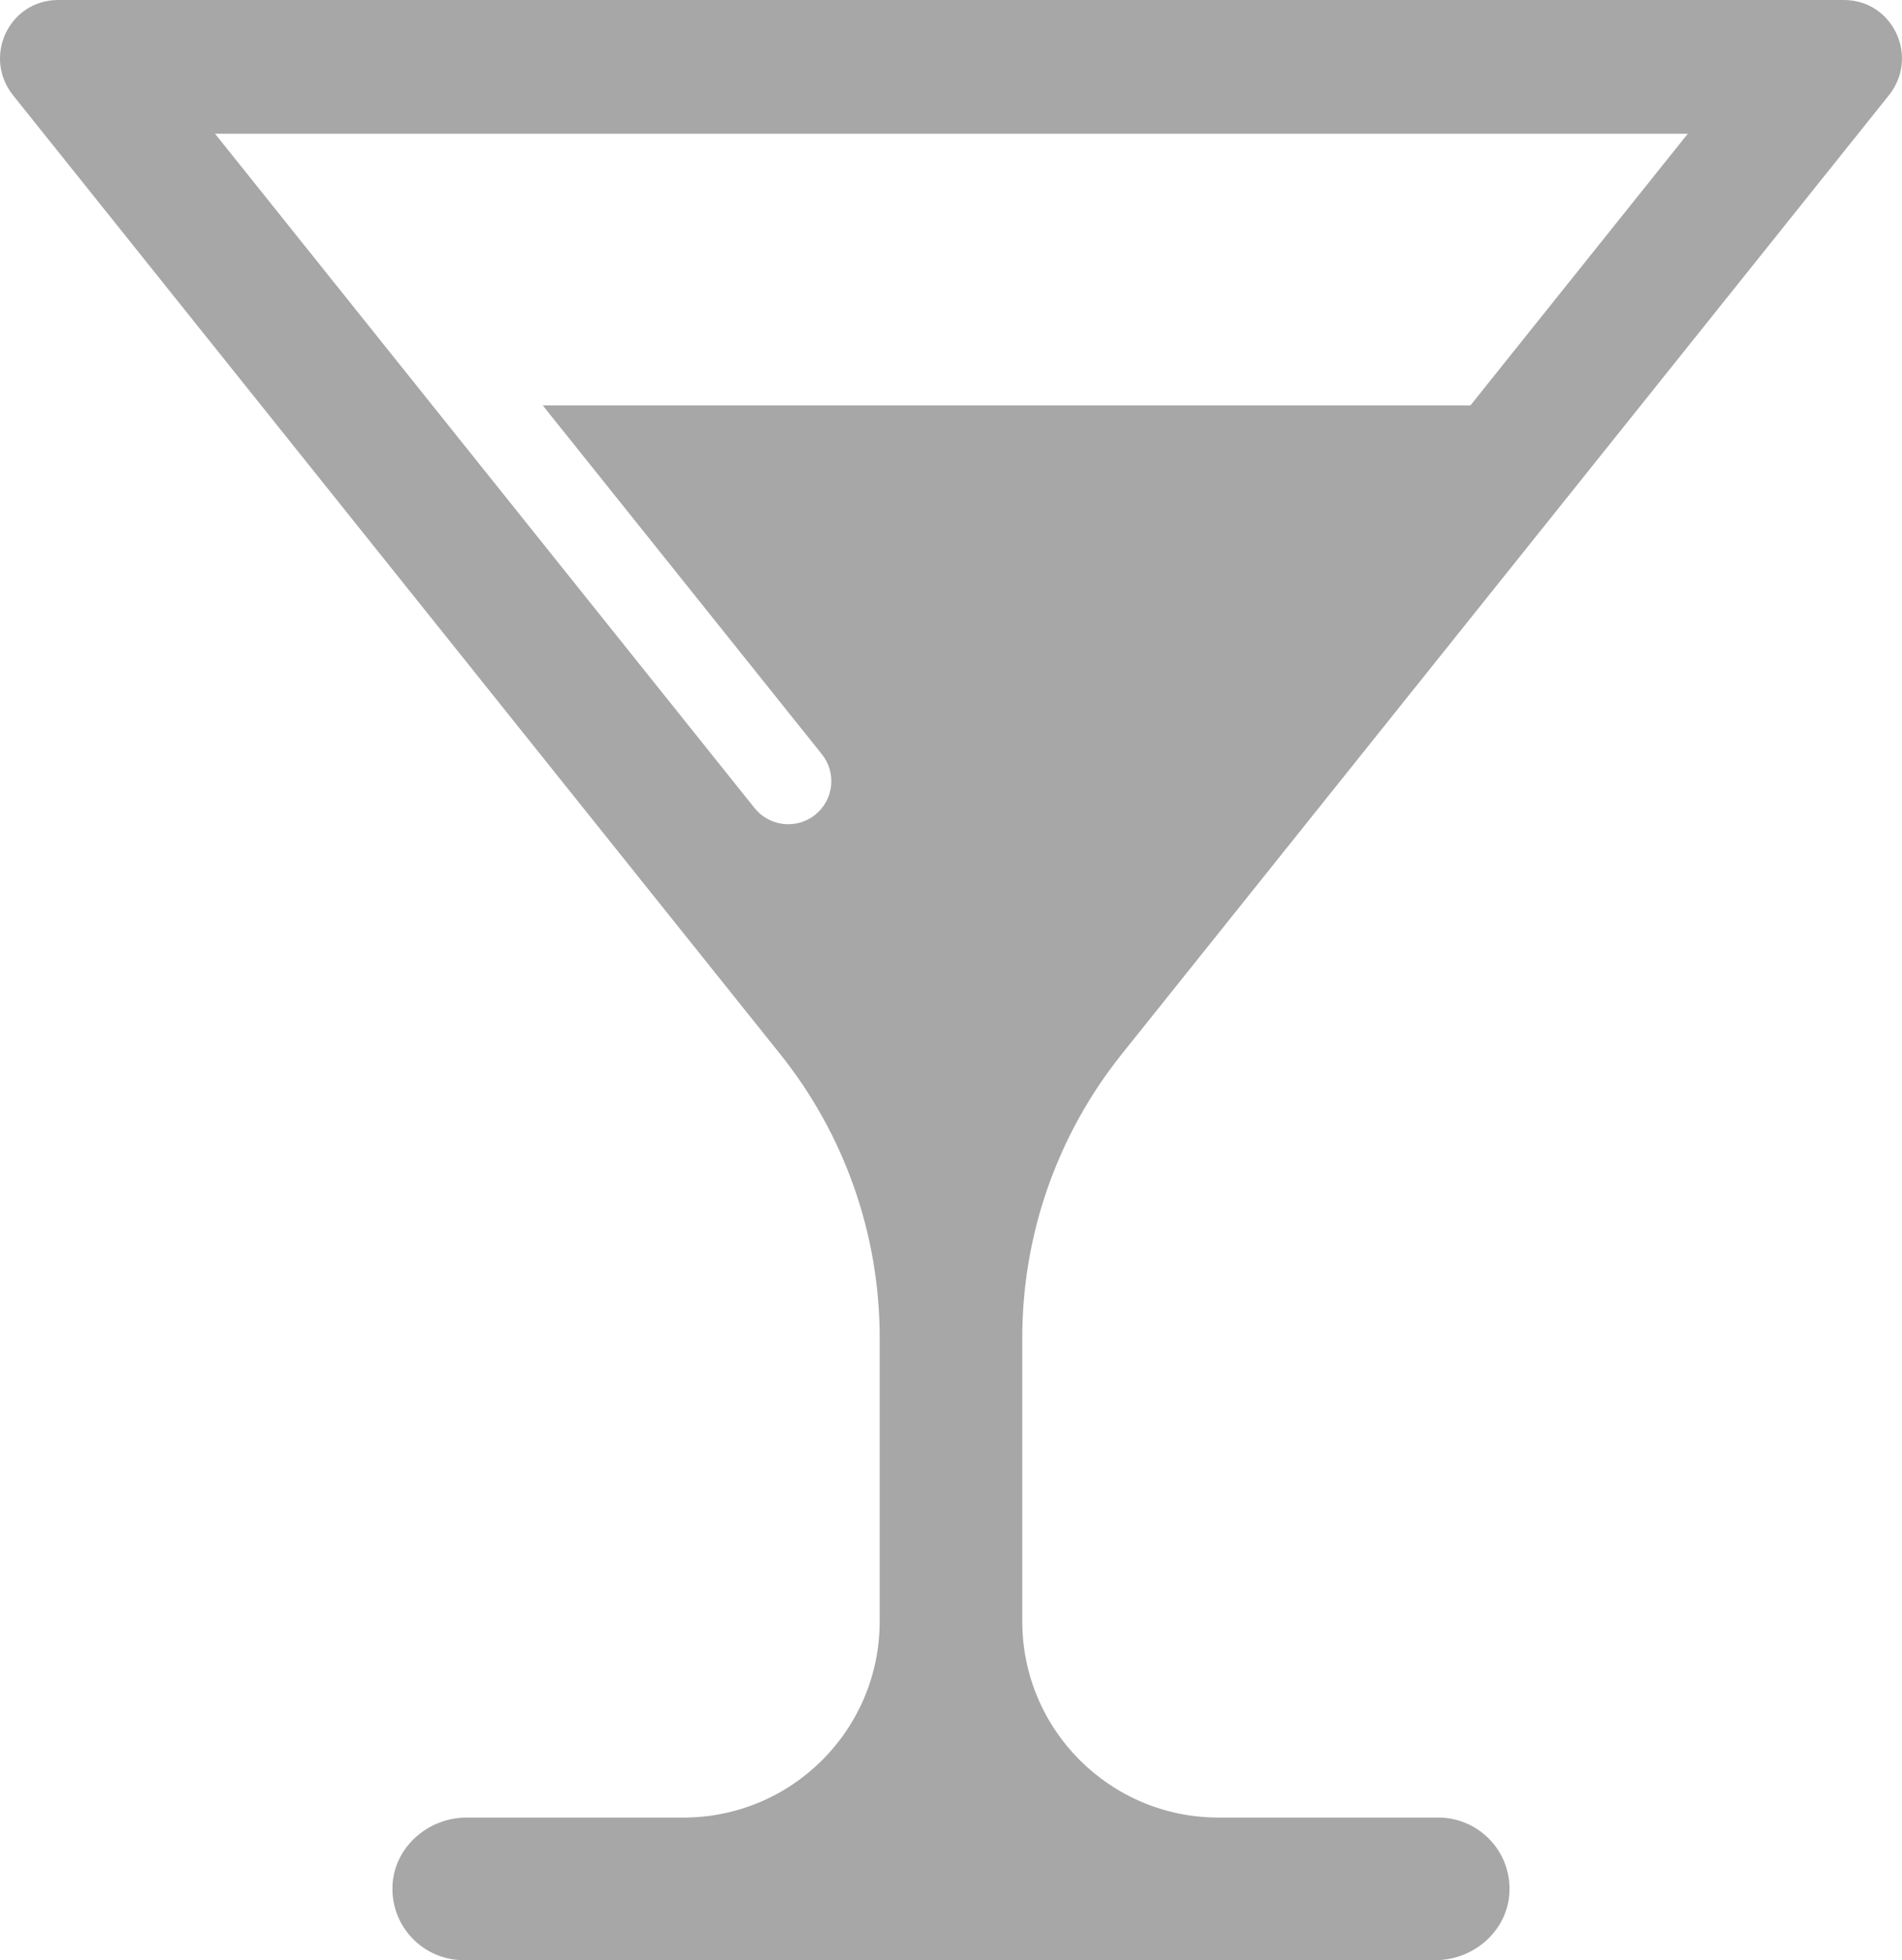 <?xml version="1.0" encoding="utf-8"?>
<!-- Generator: Adobe Illustrator 25.0.0, SVG Export Plug-In . SVG Version: 6.00 Build 0)  -->
<svg version="1.1" id="Layer_1" xmlns="http://www.w3.org/2000/svg" xmlns:xlink="http://www.w3.org/1999/xlink" x="0px" y="0px"
	 viewBox="0 0 63.662 65.602" enable-background="new 0 0 63.662 65.602" xml:space="preserve">
<path fill="#A8A7A7" d="M37.543,35.284L63.222,3.191C64.251,1.905,63.361,0,61.714,0C49.634,0,14.028,0,1.948,0
	C0.301,0-0.59,1.905,0.439,3.191l25.679,32.093c2.153,2.691,3.326,6.035,3.326,9.482v9.498c0,3.627-2.94,6.566-6.566,6.566h-7.257
	c-1.307,0-2.446,1.007-2.485,2.313c-0.041,1.351,1.043,2.46,2.385,2.46H48.04c1.307,0,2.446-1.007,2.485-2.313
	c0.04-1.351-1.043-2.46-2.385-2.46h-7.357c-3.627,0-6.566-2.94-6.566-6.566v-9.498C34.217,41.319,35.39,37.975,37.543,35.284z
	 M18.165,13.566l9.344,11.677c0.496,0.62,0.398,1.523-0.219,2.022c-0.622,0.503-1.533,0.404-2.033-0.22L7.197,4.475h49.296
	l-7.275,9.092H18.165z"/>
</svg>
